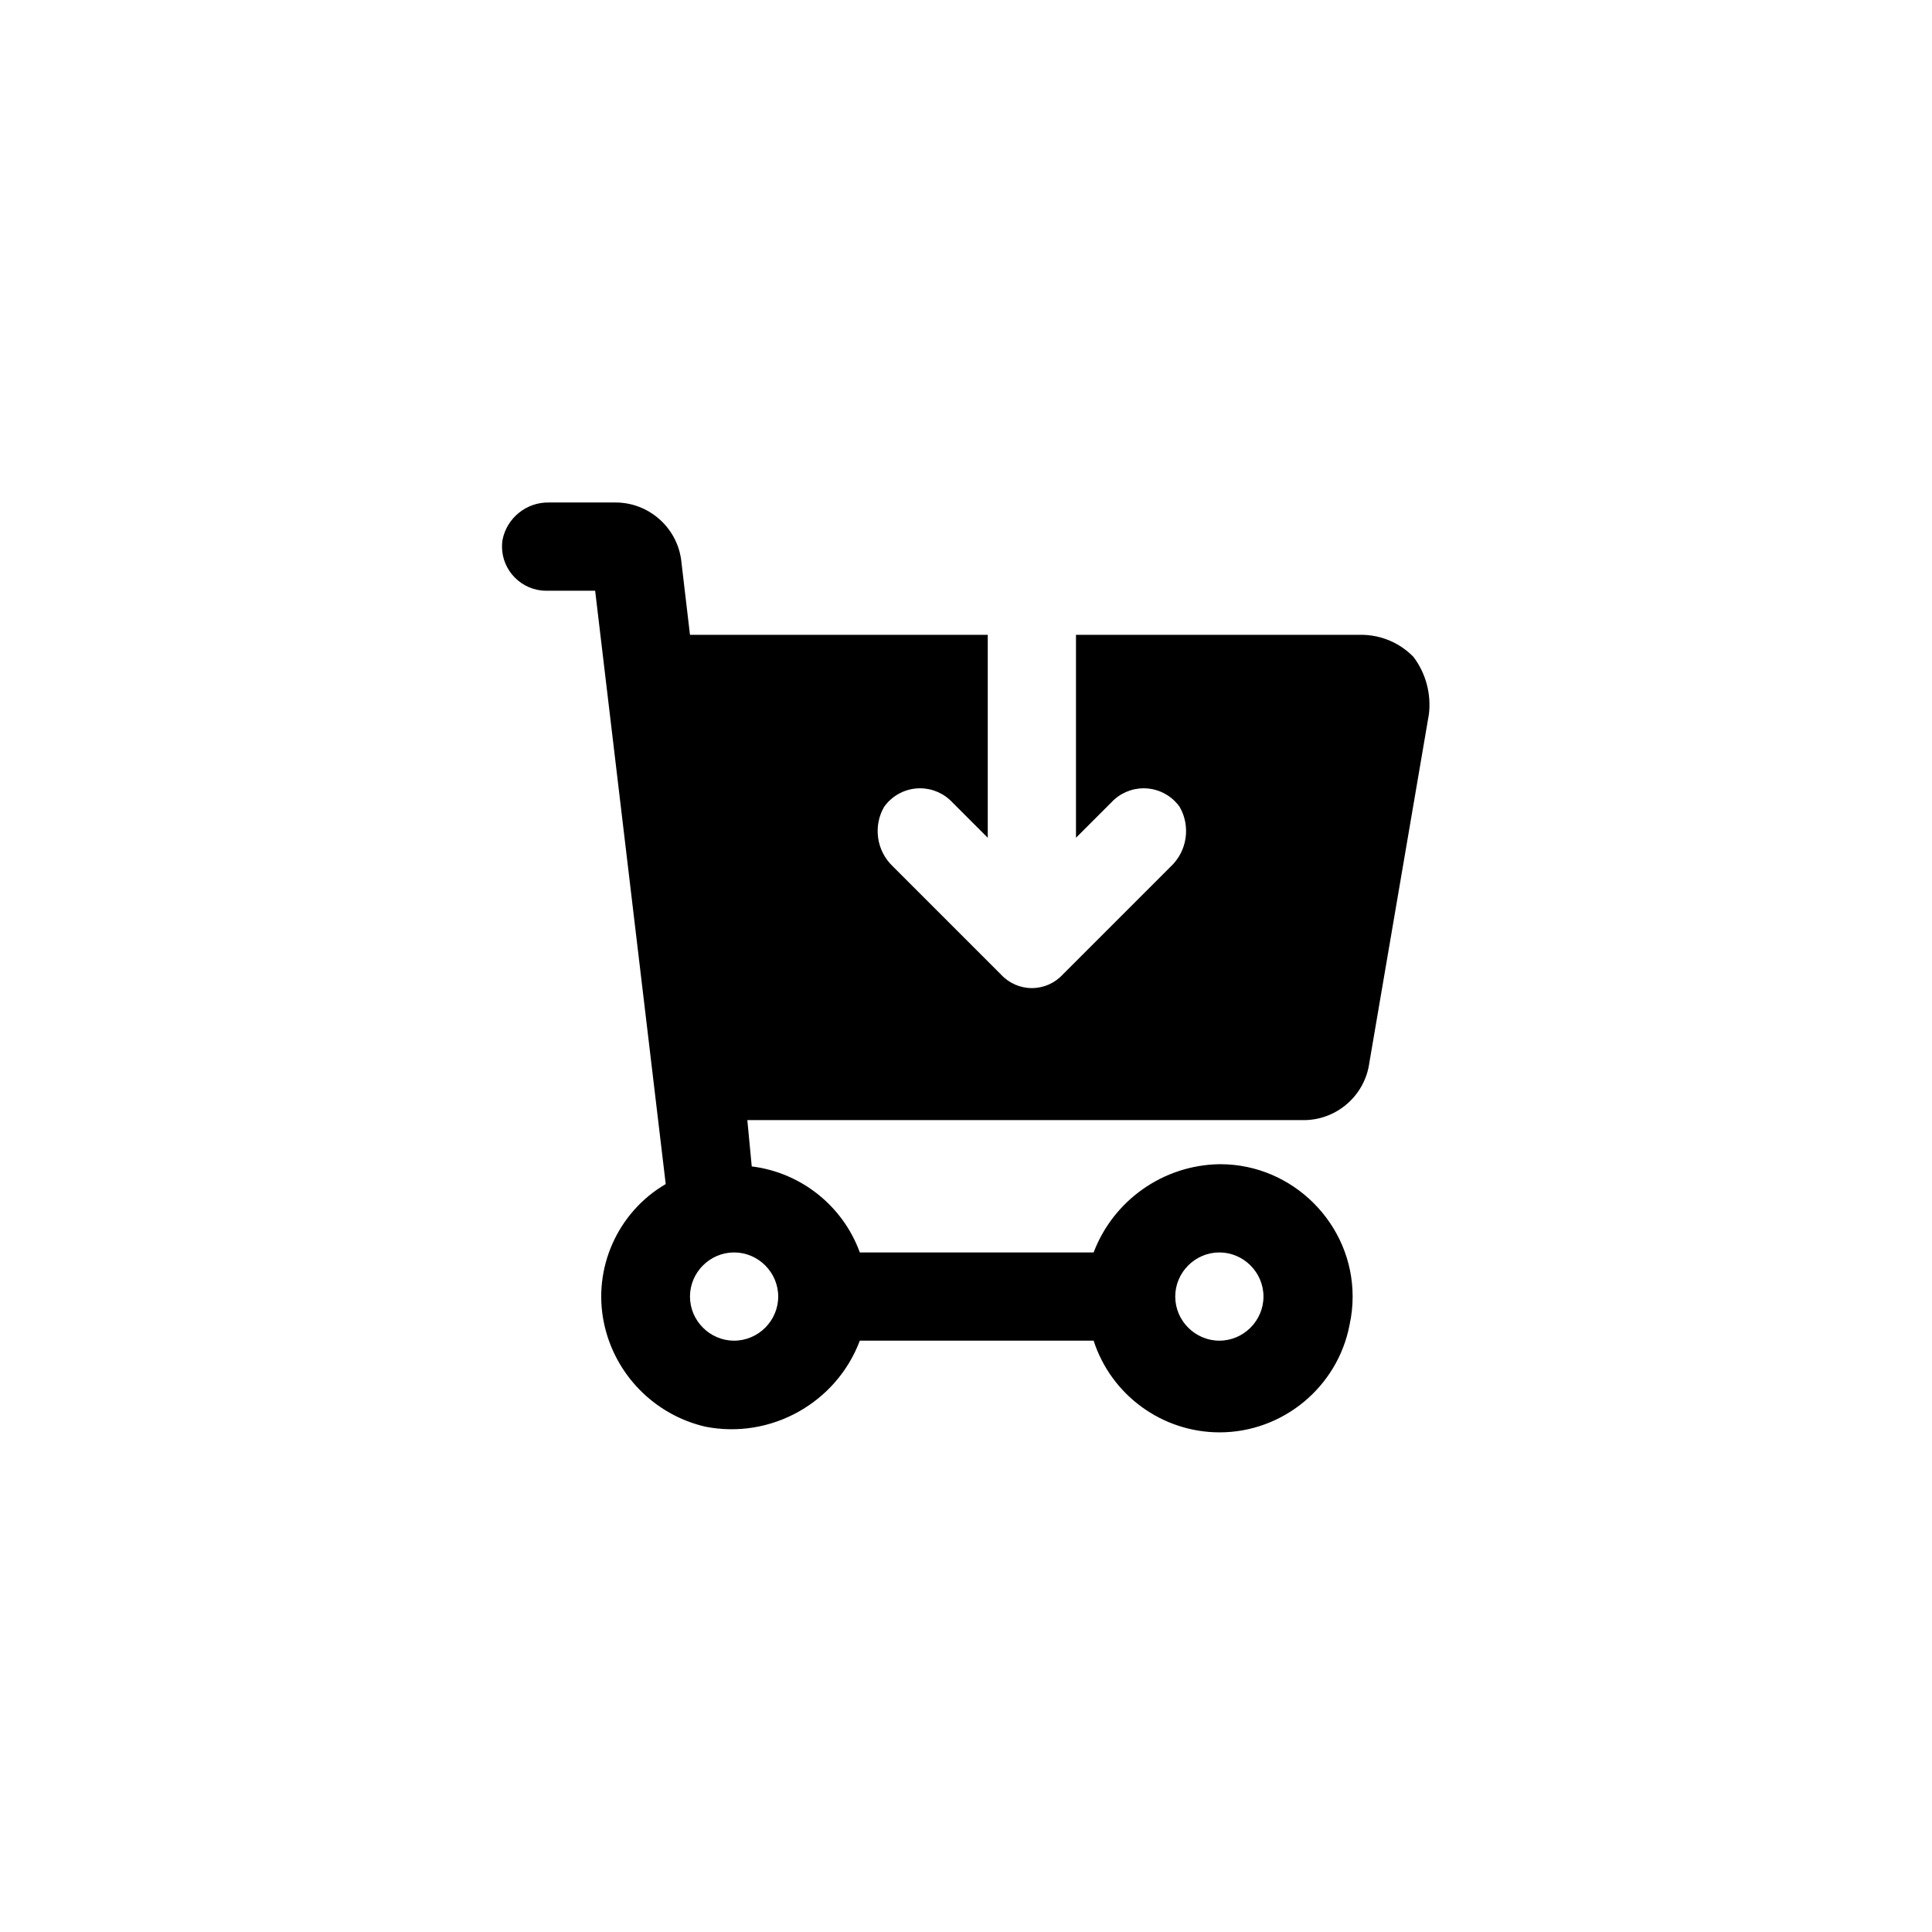 <?xml version="1.0" encoding="UTF-8" standalone="no"?><!DOCTYPE svg PUBLIC "-//W3C//DTD SVG 1.1//EN" "http://www.w3.org/Graphics/SVG/1.1/DTD/svg11.dtd"><svg width="100%" height="100%" viewBox="0 0 2134 2134" version="1.1" xmlns="http://www.w3.org/2000/svg" xmlns:xlink="http://www.w3.org/1999/xlink" xml:space="preserve" xmlns:serif="http://www.serif.com/" style="fill-rule:evenodd;clip-rule:evenodd;stroke-linejoin:round;stroke-miterlimit:2;"><rect id="_2.4--E-commerce-and-Online-Business-Models" serif:id="2.4- E-commerce and Online Business Models" x="0" y="0" width="2133.33" height="2133.33" style="fill:none;"/><g id="_2.4--E-commerce-and-Online-Business-Models1" serif:id="2.4- E-commerce and Online Business Models"><g id="Layer_2"><g id="invisible_box"><rect x="481.949" y="481.949" width="1169.44" height="1169.44" style="fill:none;"/></g><g id="icons_Q2"><path d="M1561.24,725.581c-14.739,-15.173 -34.887,-23.933 -56.036,-24.363l-316.722,-0l-0,224.142l38.981,-38.981c9.219,-9.977 22.203,-15.658 35.787,-15.658c15.777,0 30.609,7.663 39.739,20.53c12.348,21.462 8.295,48.821 -9.745,65.781l-119.38,119.38c-8.763,9.551 -21.147,14.995 -34.109,14.995c-12.961,-0 -25.345,-5.444 -34.108,-14.995l-119.38,-119.38c-18.04,-16.96 -22.093,-44.319 -9.745,-65.781c9.129,-12.867 23.962,-20.53 39.739,-20.53c13.584,0 26.568,5.681 35.787,15.658l38.981,38.981l-0,-224.142l-328.904,-0l-9.745,-82.835c-4.889,-36.348 -36.417,-63.672 -73.09,-63.345l-73.09,0c-24.749,-0.452 -46.452,17.117 -51.163,41.418c-0.367,2.42 -0.551,4.864 -0.551,7.312c-0,26.731 21.995,48.726 48.726,48.726c0.184,0 0.368,-0.001 0.552,-0.003l53.599,0l77.962,655.372c-53.238,31.094 -80.812,93.135 -68.217,153.488c11.801,56.664 55.675,101.491 112.071,114.508c72.124,14.193 144.658,-26.219 170.543,-95.017l258.251,0c19.433,60.206 75.847,101.275 139.111,101.275c69.723,0 130.219,-49.883 143.502,-118.329c2.309,-10.401 3.474,-21.023 3.474,-31.676c-0,-80.192 -65.988,-146.18 -146.18,-146.18c-0.346,0 -0.691,0.002 -1.037,0.004c-61.752,0.965 -116.963,39.709 -138.87,97.453l-258.251,-0c-18.768,-51.497 -64.985,-88.282 -119.38,-95.017l-4.873,-51.163l616.391,0c35.765,-0.874 65.894,-27.886 70.653,-63.344l65.781,-384.939c2.722,-22.519 -3.395,-45.237 -17.054,-63.345Zm-214.397,657.808c26.731,-0 48.727,21.996 48.727,48.727c-0,26.73 -21.996,48.726 -48.727,48.726c-26.73,0 -48.726,-21.996 -48.726,-48.726c-0,-26.731 21.996,-48.727 48.726,-48.727Zm-487.265,48.727c-0,26.73 -21.996,48.726 -48.727,48.726c-26.73,0 -48.726,-21.996 -48.726,-48.726c-0,-26.731 21.996,-48.727 48.726,-48.727c26.731,-0 48.727,21.996 48.727,48.727Z" style="fill-rule:nonzero;"/></g></g></g></svg>